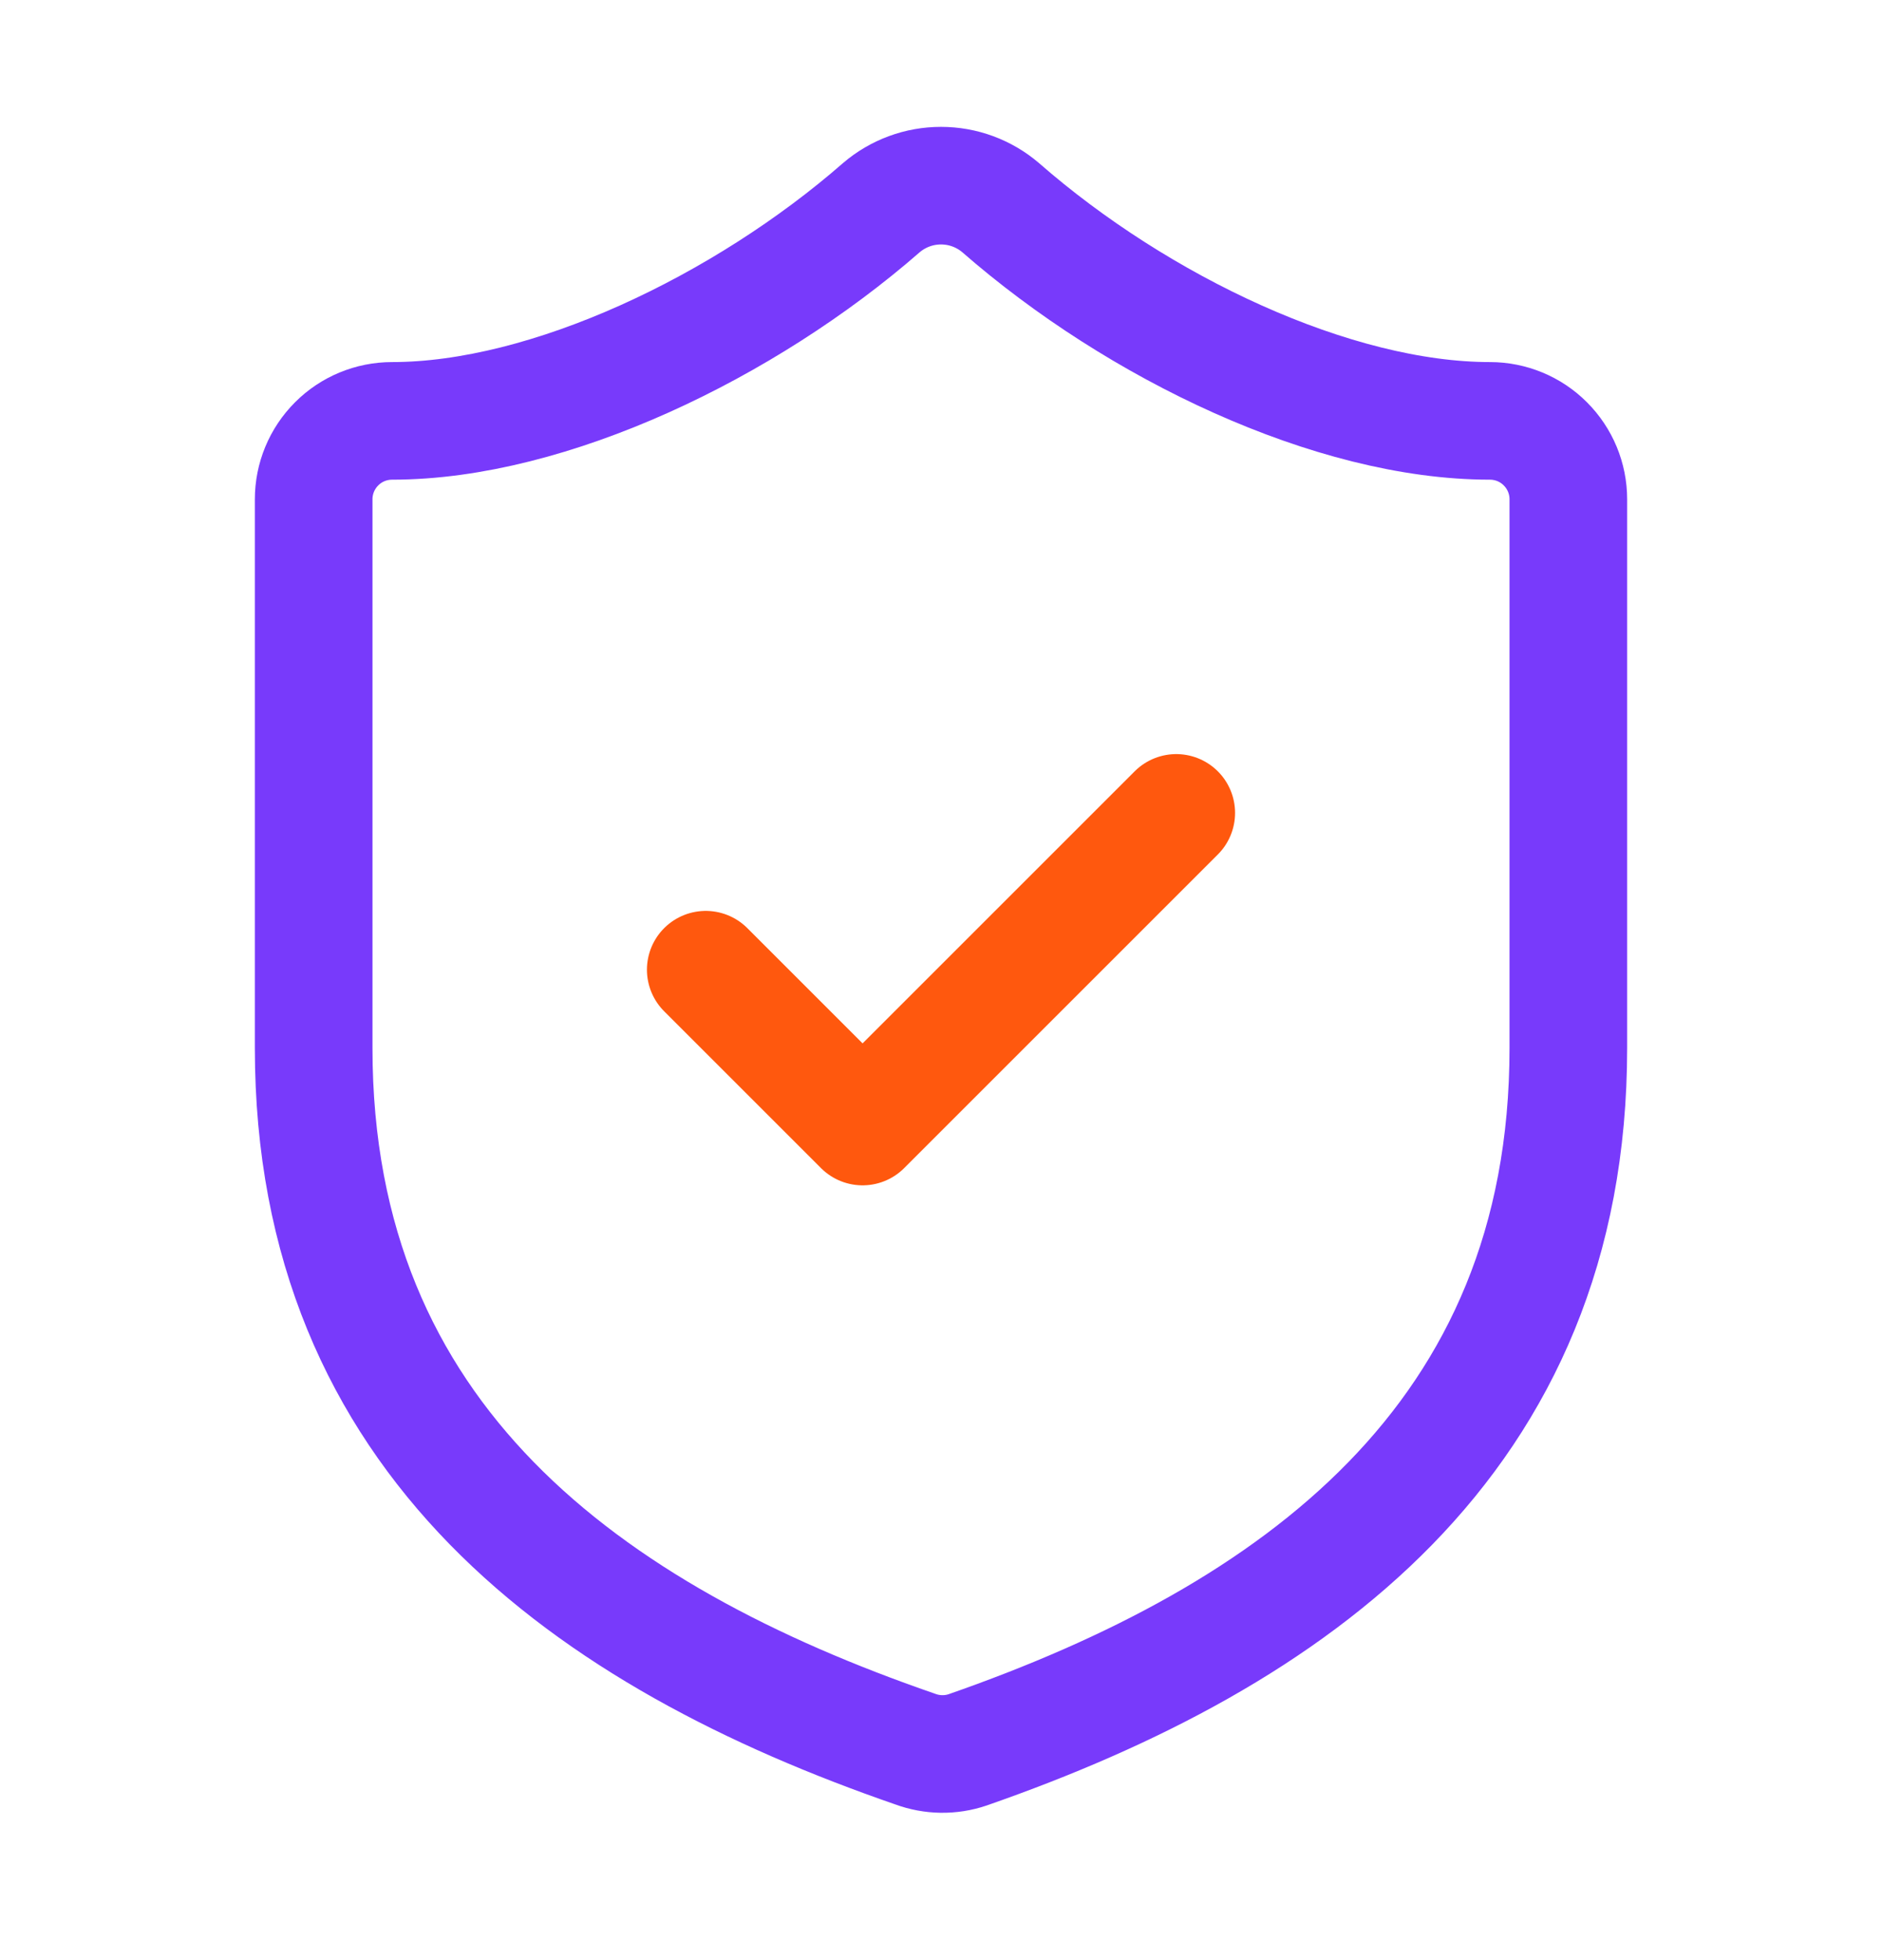 <svg xmlns="http://www.w3.org/2000/svg" width="24" height="25" viewBox="0 0 24 25" fill="none"><path d="M20 13.368C20 18.368 16.5 20.868 12.34 22.318C12.122 22.392 11.886 22.388 11.67 22.308C7.5 20.868 4 18.368 4 13.368V6.368C4 6.103 4.105 5.849 4.293 5.661C4.48 5.473 4.735 5.368 5 5.368C7 5.368 9.5 4.168 11.24 2.648C11.452 2.467 11.721 2.368 12 2.368C12.279 2.368 12.548 2.467 12.76 2.648C14.51 4.178 17 5.368 19 5.368C19.265 5.368 19.52 5.473 19.707 5.661C19.895 5.849 20 6.103 20 6.368V13.368Z" stroke="#783AFB" stroke-width="1.5" stroke-linecap="round" stroke-linejoin="round"></path><path d="M9 12.368L11 14.368L15 10.368" stroke="#FF580E" stroke-width="1.5" stroke-linecap="round" stroke-linejoin="round"></path></svg>